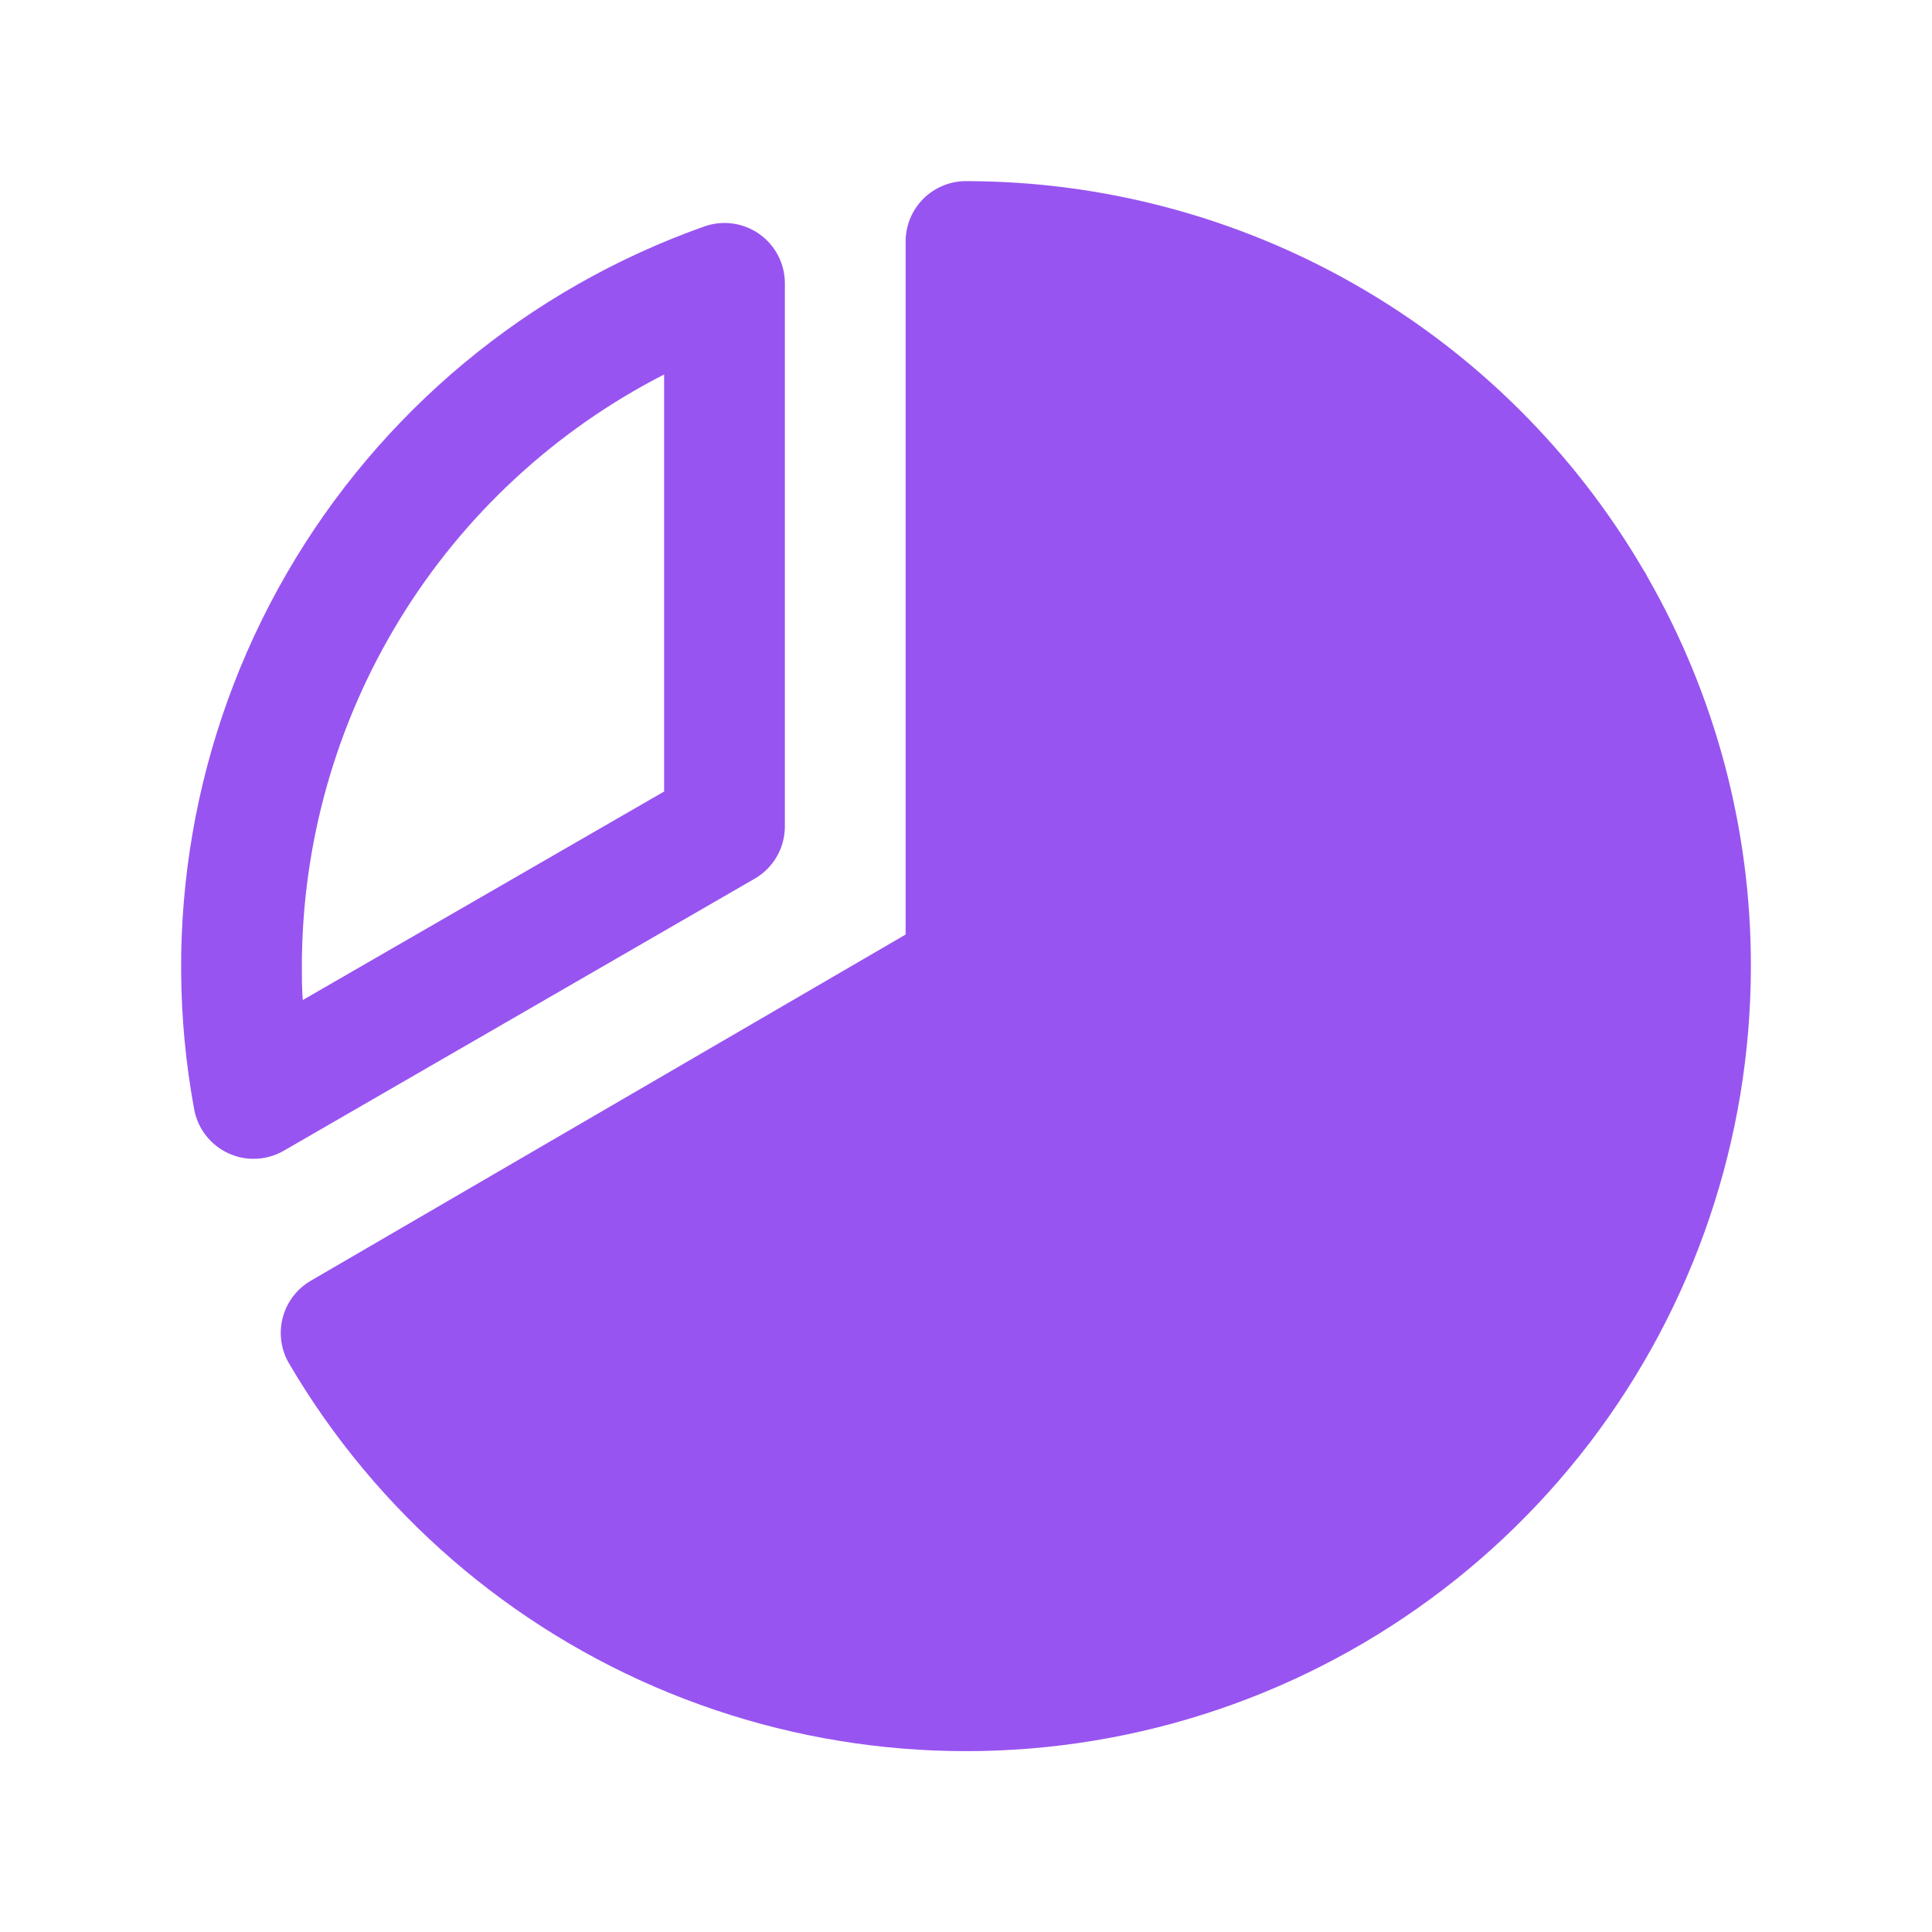 <svg xmlns="http://www.w3.org/2000/svg" width="80" height="80" viewBox="0 0 80 80" fill="none"><g id="ChartPieSlice"><path id="Vector" d="M31.25 36.384C31.63 36.165 31.946 35.849 32.165 35.469C32.385 35.089 32.5 34.658 32.5 34.219V11.719C32.498 11.32 32.4 10.928 32.216 10.575C32.031 10.221 31.765 9.917 31.439 9.688C31.113 9.459 30.736 9.311 30.342 9.256C29.947 9.202 29.545 9.242 29.169 9.375C21.872 11.957 15.735 17.058 11.863 23.76C7.99 30.462 6.635 38.326 8.041 45.938C8.113 46.331 8.28 46.702 8.526 47.017C8.771 47.333 9.089 47.586 9.453 47.753C9.781 47.906 10.138 47.985 10.5 47.984C10.939 47.984 11.37 47.869 11.75 47.65L31.25 36.384ZM27.5 15.506V32.775L12.537 41.409C12.5 40.938 12.5 40.462 12.5 40C12.504 34.932 13.907 29.964 16.554 25.643C19.2 21.321 22.988 17.814 27.5 15.506ZM72.5 40C72.502 47.135 70.157 54.072 65.826 59.742C61.494 65.411 55.417 69.498 48.533 71.371C41.648 73.244 34.339 72.8 27.732 70.107C21.125 67.414 15.588 62.621 11.975 56.469C11.806 56.185 11.696 55.87 11.65 55.543C11.604 55.216 11.623 54.883 11.707 54.563C11.79 54.243 11.936 53.943 12.136 53.681C12.336 53.418 12.586 53.197 12.872 53.031L37.5 38.697V10C37.5 9.337 37.763 8.701 38.232 8.232C38.701 7.763 39.337 7.5 40 7.5C45.671 7.503 51.243 8.989 56.163 11.811C61.083 14.633 65.178 18.693 68.044 23.587C68.078 23.637 68.109 23.688 68.141 23.741C68.172 23.794 68.203 23.856 68.231 23.913C71.035 28.81 72.507 34.357 72.5 40Z" fill="#9854F0"></path></g></svg>
